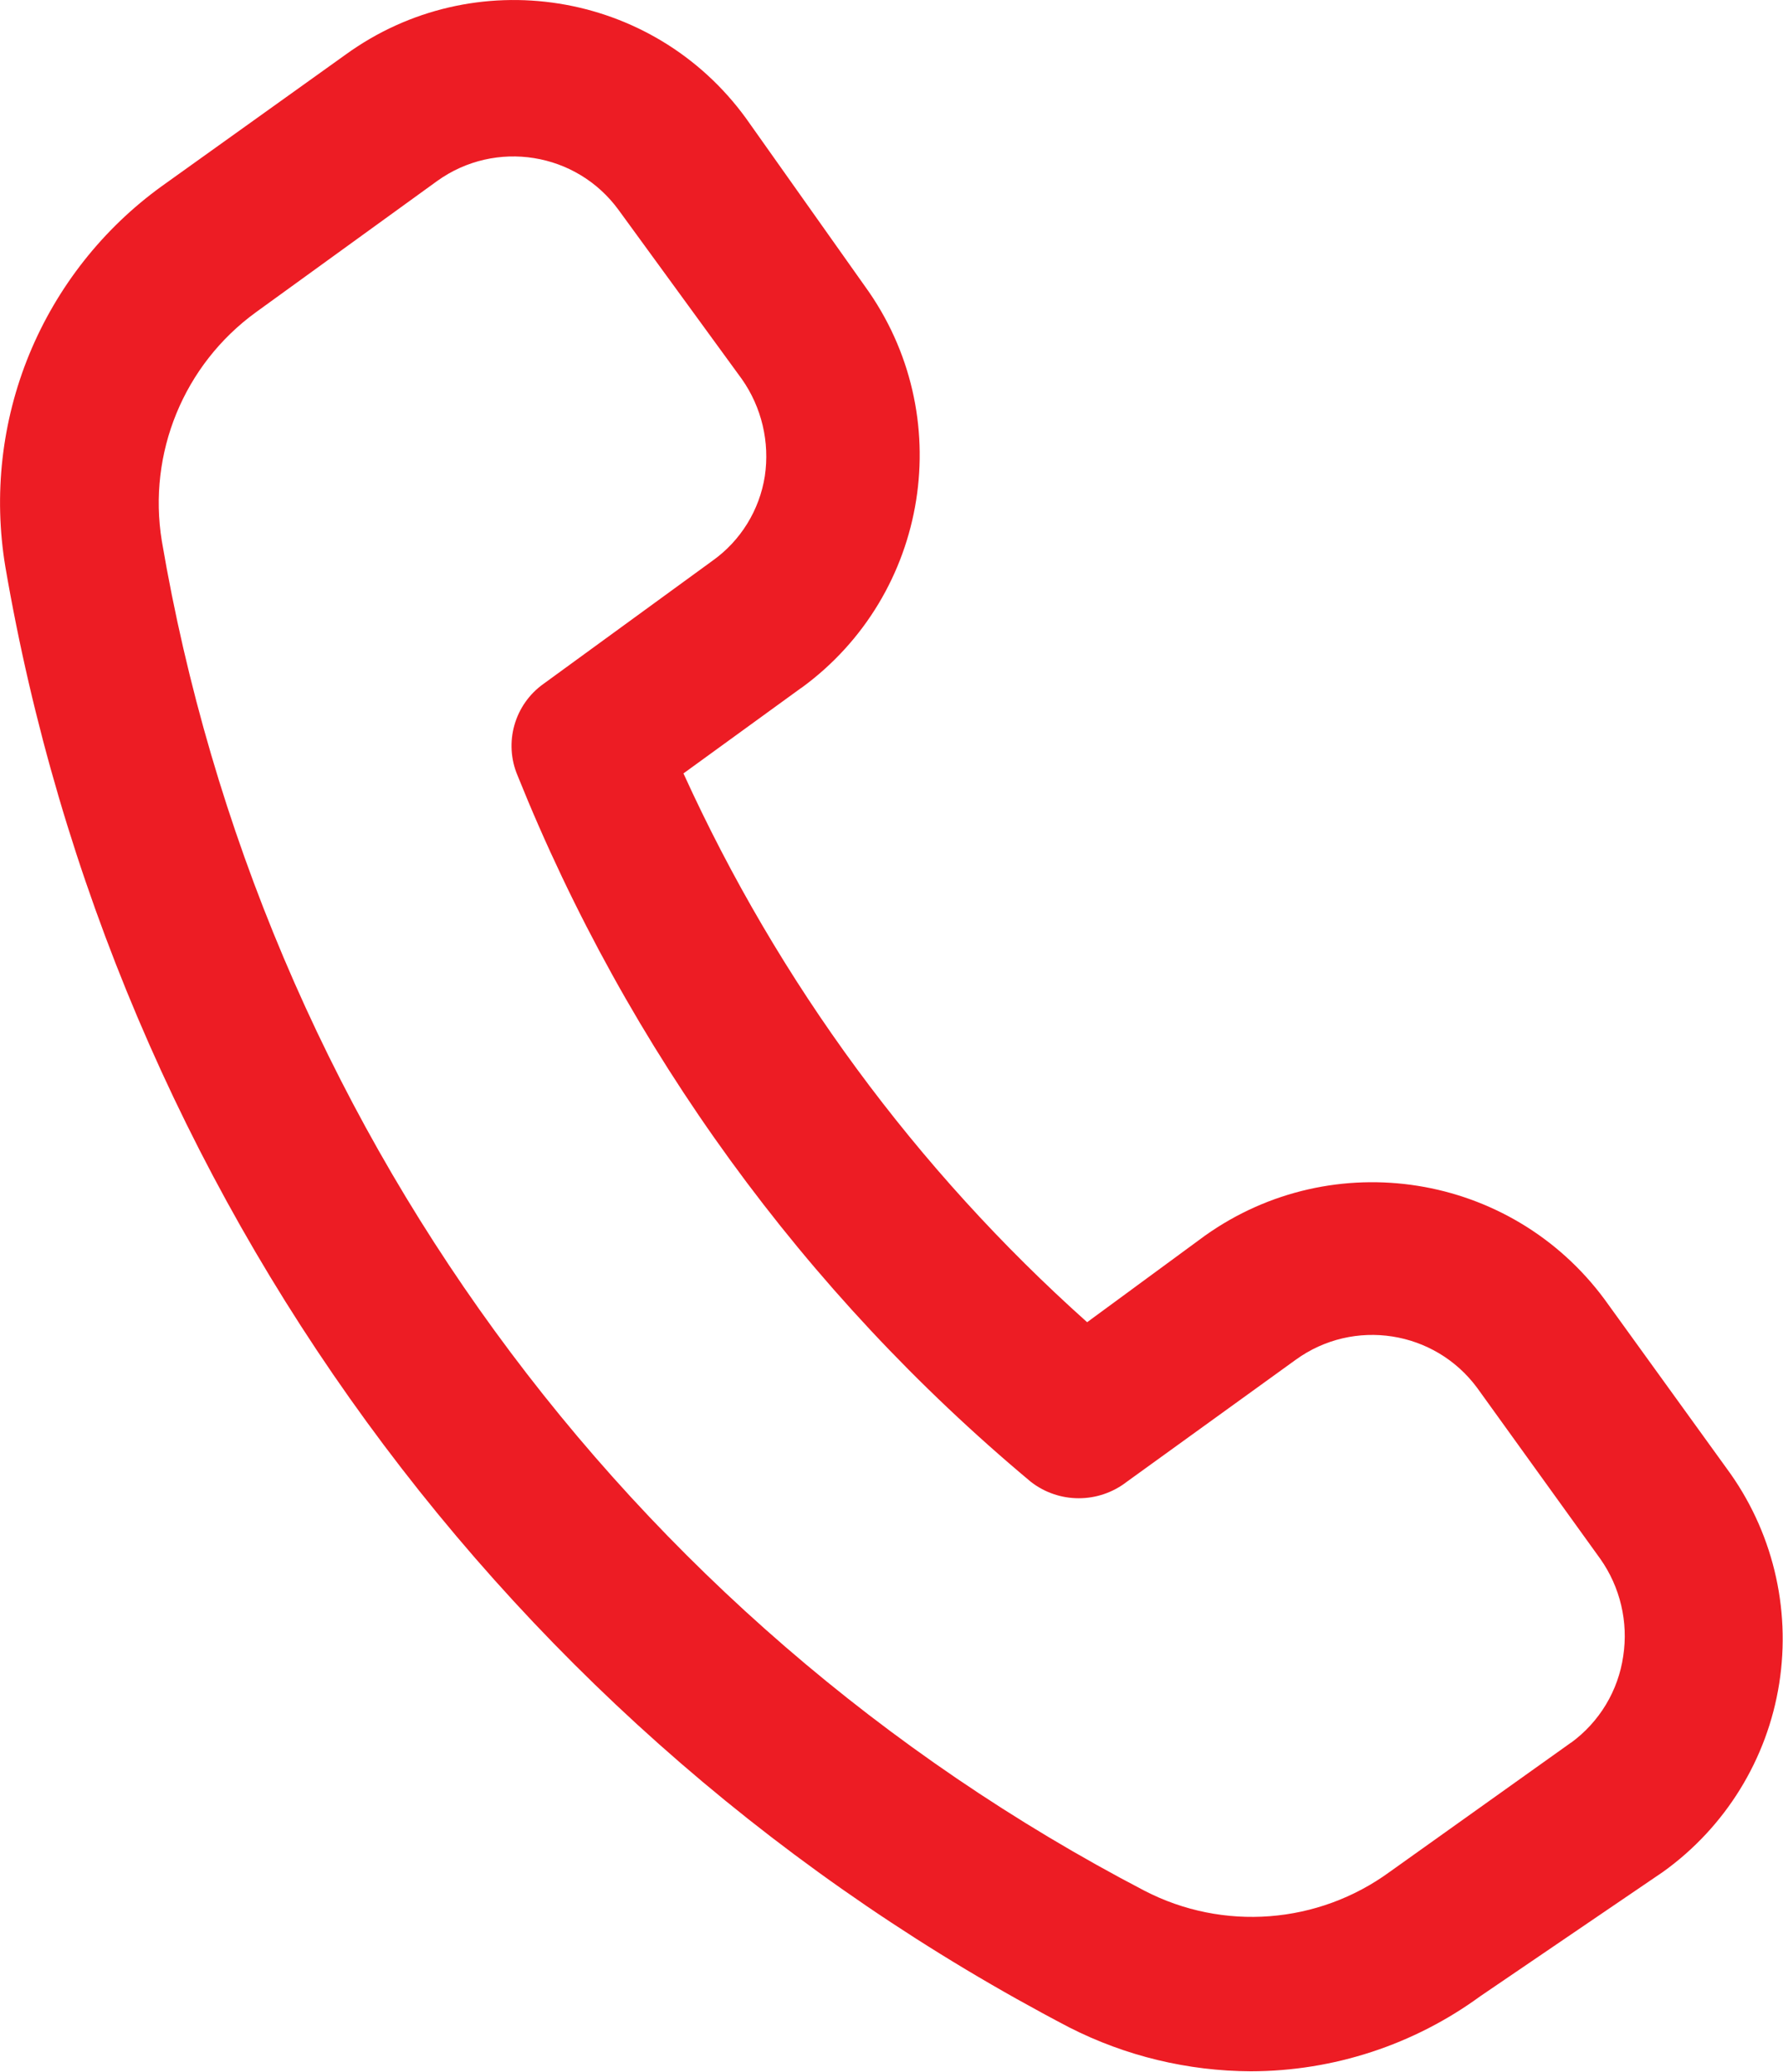 <?xml version="1.0" encoding="UTF-8" standalone="no"?>
<svg xmlns="http://www.w3.org/2000/svg" xmlns:xlink="http://www.w3.org/1999/xlink" xmlns:serif="http://www.serif.com/" width="100%" height="100%" viewBox="0 0 74 86" version="1.1" xml:space="preserve" style="fill-rule:evenodd;clip-rule:evenodd;stroke-linejoin:round;stroke-miterlimit:2;">
    <g transform="matrix(2.419,0,0,2.419,71.656,23.437)">
        <path d="M0,15.5L-2.094,12.601C-3.7,10.431 -6.747,9.946 -8.948,11.51L-10.97,12.995C-13.906,10.371 -16.265,7.164 -17.896,3.58L-15.874,2.112L-15.874,2.114C-13.673,0.51 -13.185,-2.572 -14.782,-4.777L-16.822,-7.658C-18.419,-9.857 -21.495,-10.346 -23.695,-8.75L-26.846,-6.495C-27.857,-5.765 -28.644,-4.765 -29.119,-3.613C-29.594,-2.458 -29.735,-1.193 -29.53,0.037C-27.686,10.78 -20.934,20.047 -11.275,25.094C-10.31,25.585 -9.243,25.842 -8.161,25.846C-6.745,25.844 -5.366,25.393 -4.223,24.557L-1.091,22.426C-0.02,21.659 0.7,20.493 0.904,19.193C1.109,17.891 0.784,16.56 0,15.5ZM-2.666,20.206L-5.78,22.426C-7.008,23.322 -8.636,23.448 -9.987,22.748C-18.918,18.09 -25.156,9.522 -26.846,-0.409C-27.091,-1.916 -26.468,-3.431 -25.235,-4.329L-22.121,-6.584C-21.121,-7.302 -19.73,-7.079 -19.007,-6.084L-16.894,-3.185C-16.554,-2.701 -16.413,-2.104 -16.5,-1.52C-16.592,-0.936 -16.914,-0.413 -17.396,-0.07L-20.295,2.042C-20.795,2.396 -20.982,3.052 -20.742,3.617C-18.852,8.32 -15.827,12.483 -11.936,15.733C-11.453,16.109 -10.775,16.109 -10.29,15.733L-7.391,13.639C-6.396,12.918 -5.007,13.134 -4.277,14.123L-2.164,17.057C-1.824,17.54 -1.683,18.138 -1.772,18.721C-1.857,19.317 -2.18,19.852 -2.666,20.208L-2.666,20.206Z" style="fill:rgb(237,28,36);fill-rule:nonzero;"></path>
    </g>
</svg>
